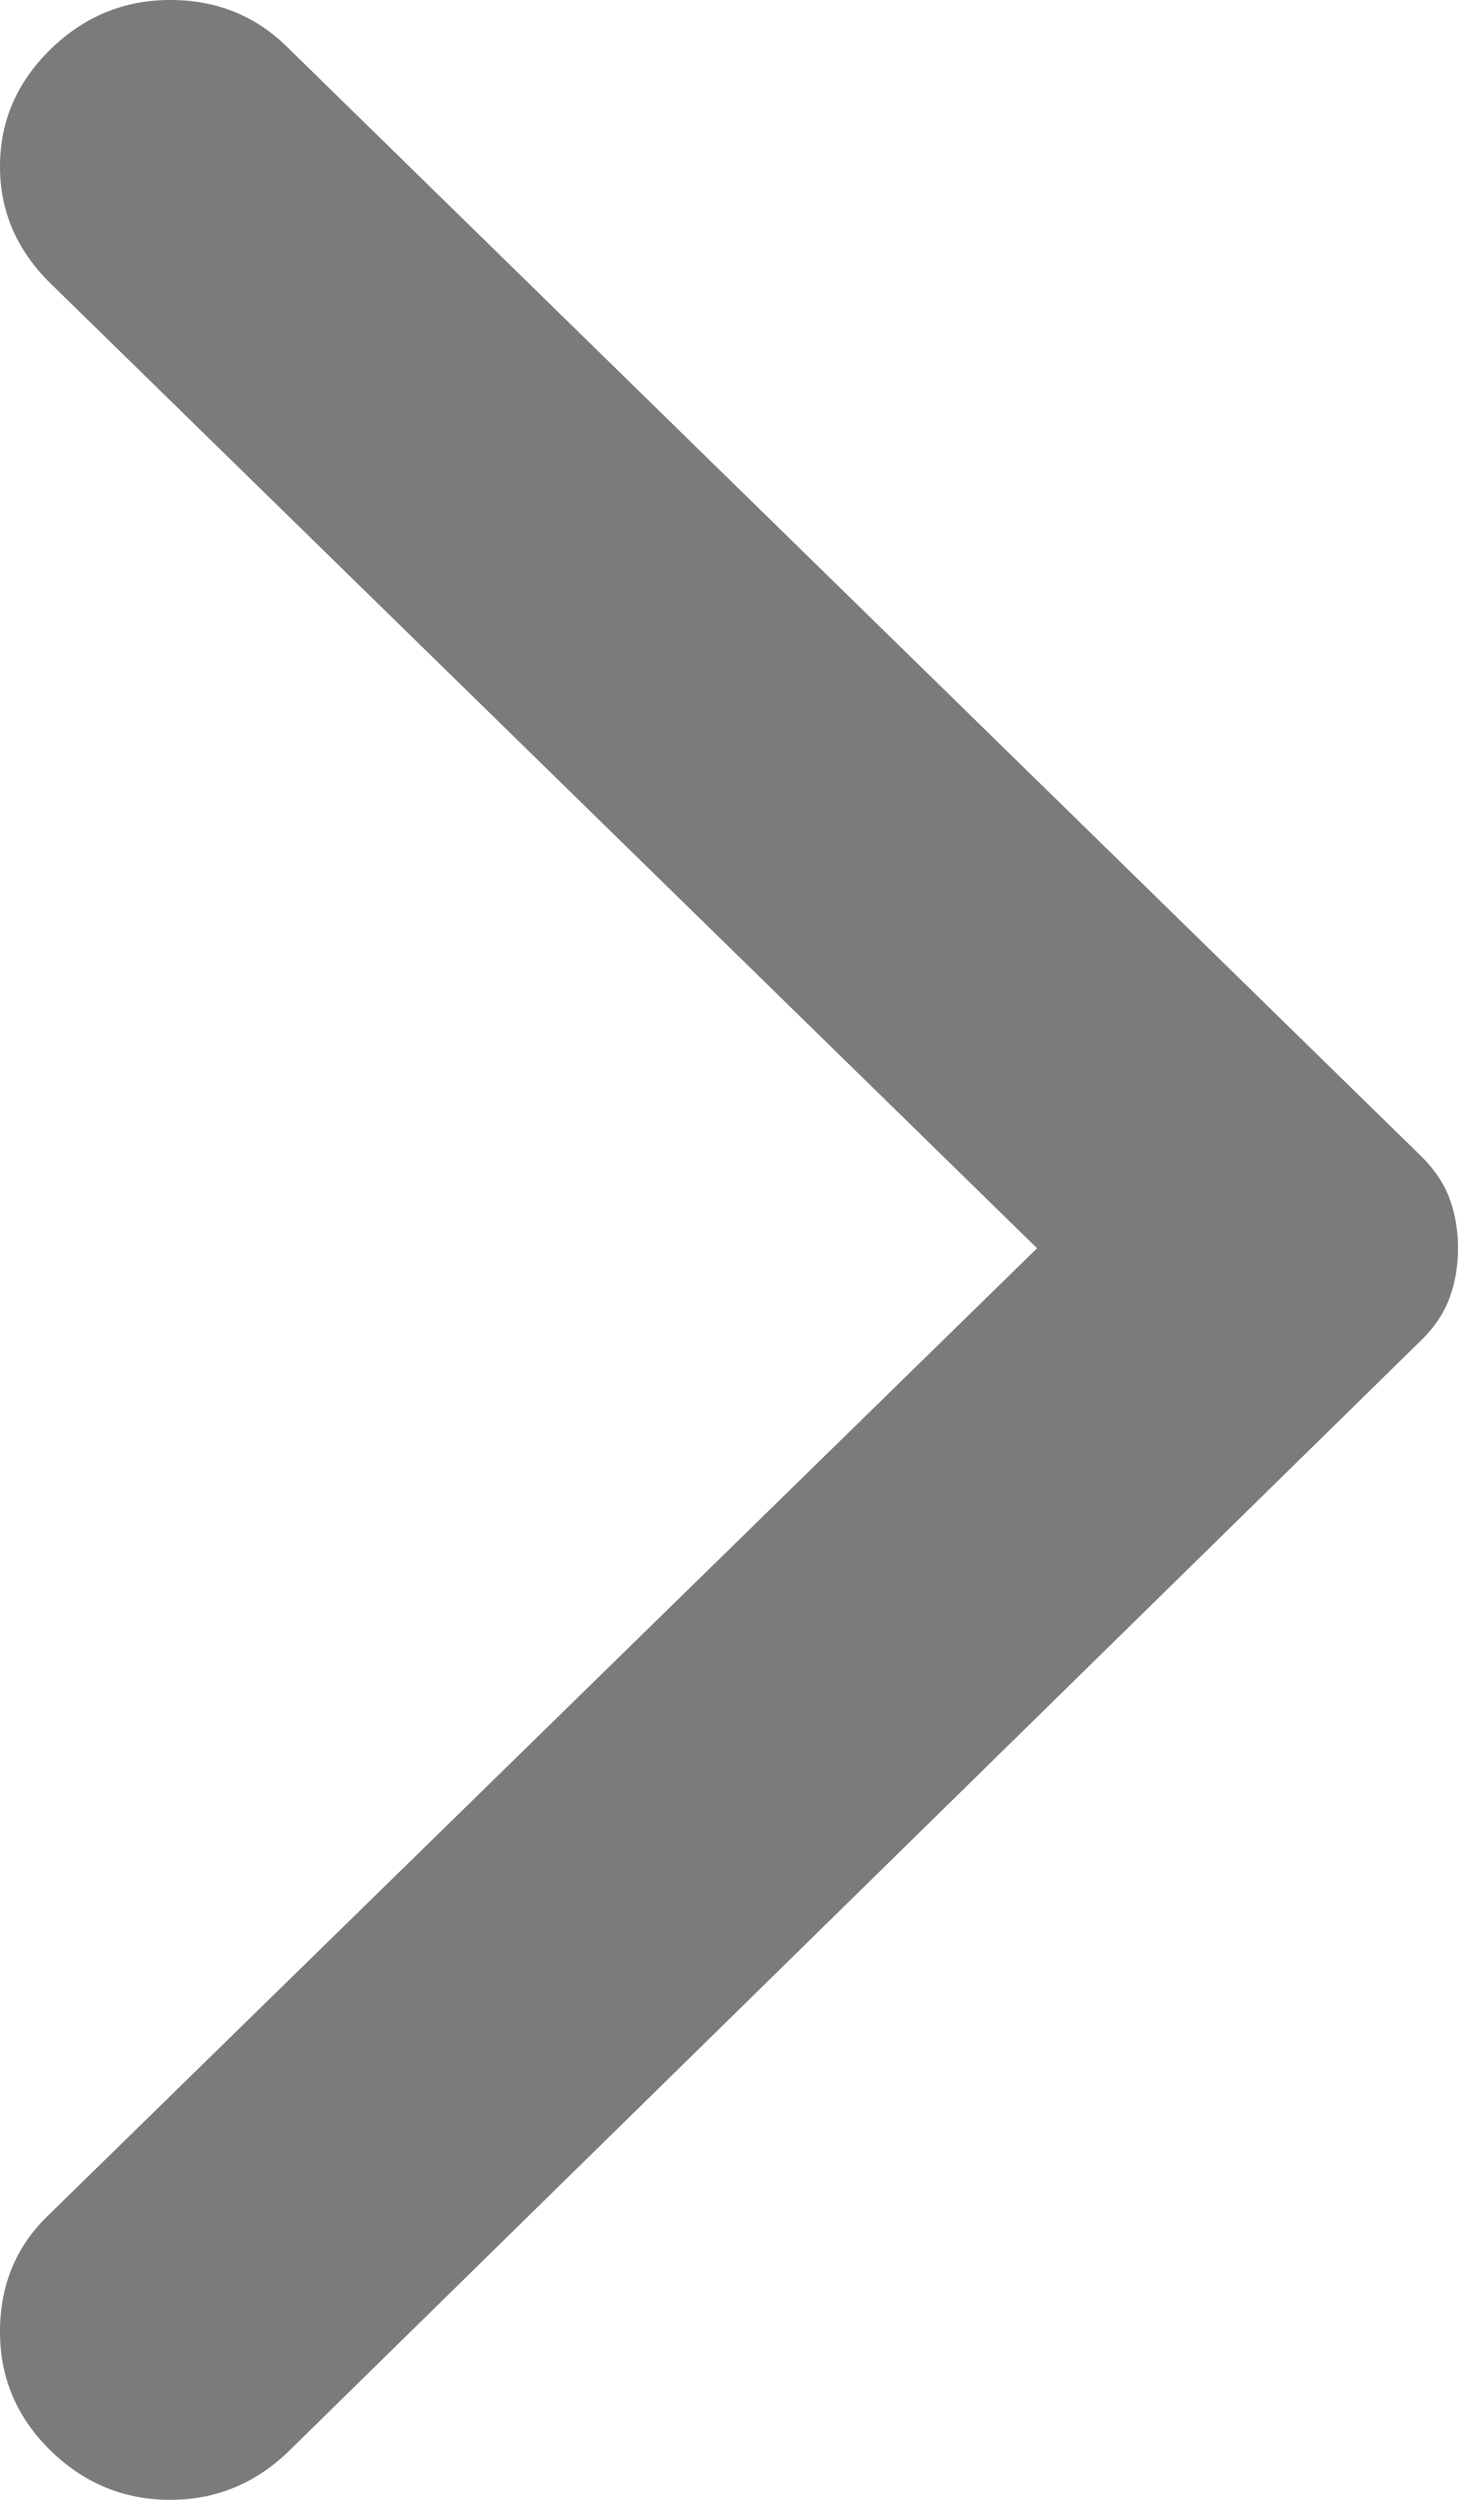 <svg width="7" height="12" viewBox="0 0 7 12" fill="none" xmlns="http://www.w3.org/2000/svg">
                                    <path d="M0.242 0.237C0.081 0.395 0 0.582 0 0.799C0 1.015 0.081 1.202 0.242 1.36L4.979 5.992L0.226 10.64C0.075 10.788 0 10.972 0 11.194C0 11.415 0.081 11.605 0.242 11.763C0.404 11.921 0.596 12 0.817 12C1.037 12 1.229 11.921 1.39 11.763L6.822 6.435C6.887 6.372 6.933 6.303 6.96 6.229C6.987 6.155 7 6.076 7 5.992C7 5.908 6.987 5.829 6.96 5.755C6.933 5.681 6.887 5.613 6.822 5.549L1.374 0.221C1.223 0.074 1.037 0 0.817 0C0.596 0 0.404 0.079 0.242 0.237Z" fill="#7B7B7B"/>
                                    </svg>